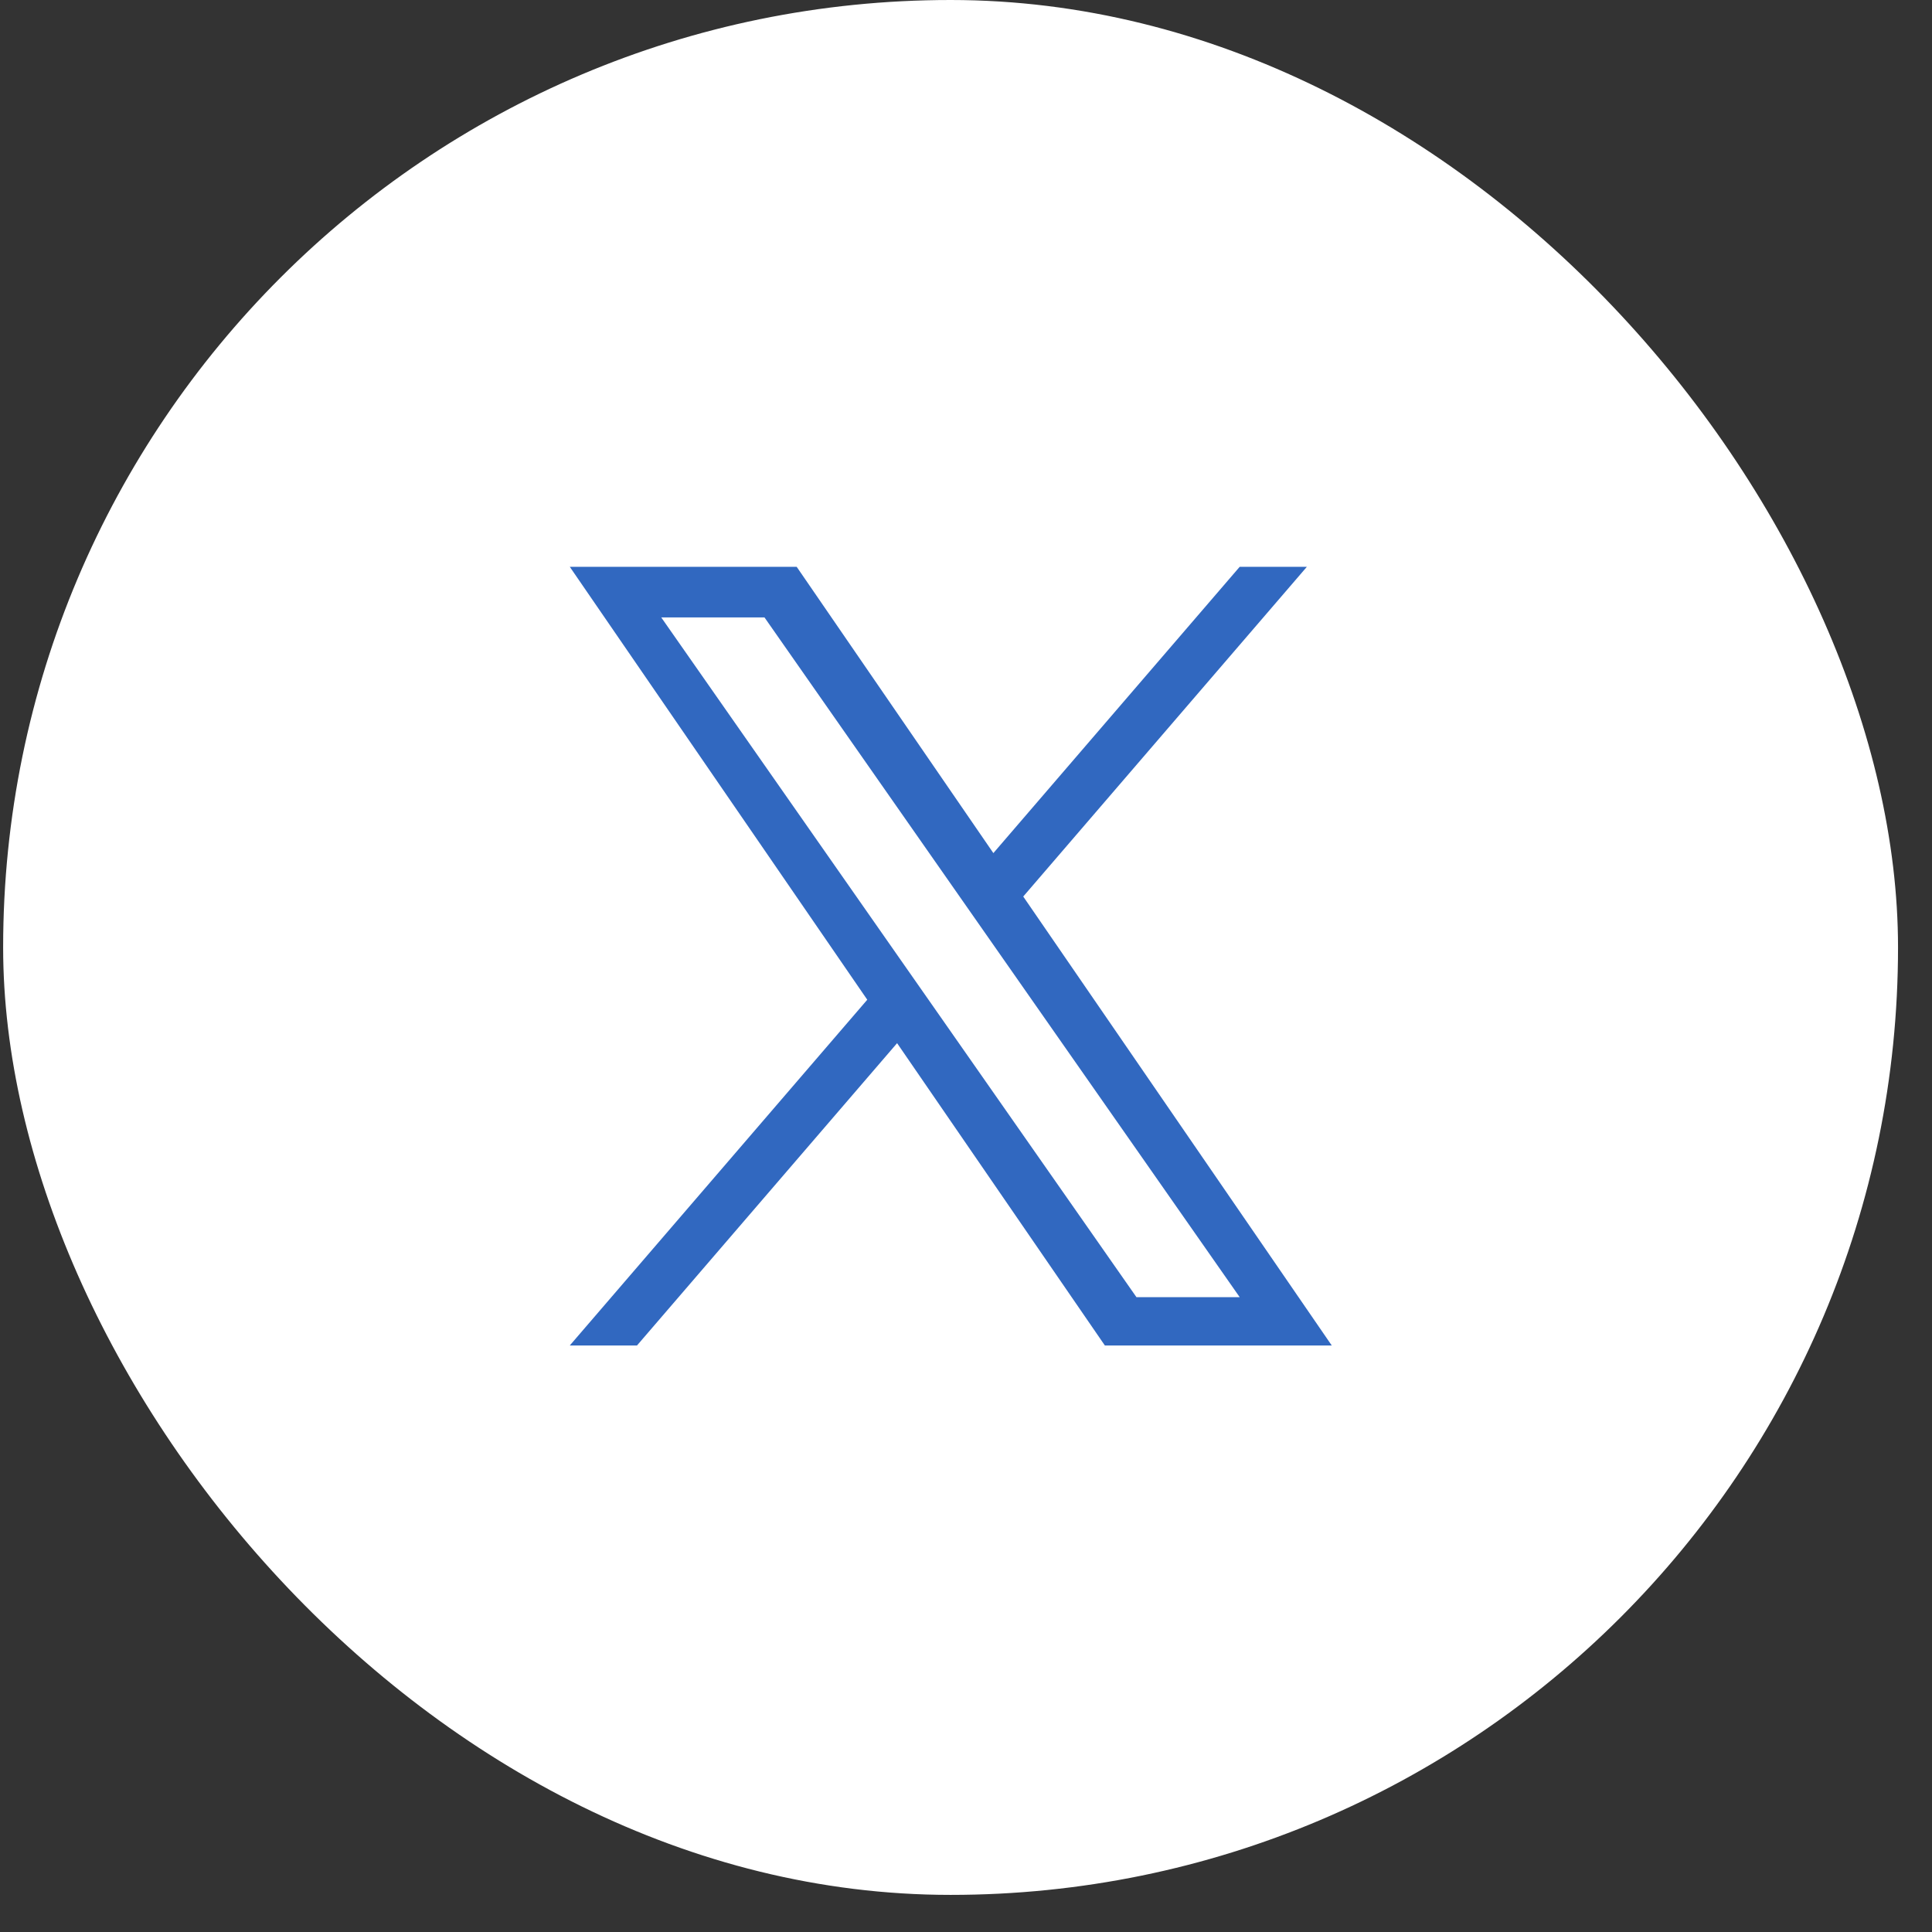 <svg width="48" height="48" viewBox="0 0 48 48" fill="none" xmlns="http://www.w3.org/2000/svg">
<rect x="0" y="0" width="48" height="48" fill="#333333" stroke="none"/>
<rect x="0.078" width="47.078" height="47.078" rx="23.539" fill="white"/>
<path d="M25.422 22.274L32.469 14.082H30.8L24.68 21.195L19.793 14.082H14.156L21.547 24.838L14.156 33.428H15.826L22.288 25.917L27.45 33.428H33.087L25.422 22.274H25.422ZM23.135 24.933L22.386 23.862L16.428 15.339H18.993L23.801 22.217L24.55 23.288L30.8 32.228H28.235L23.135 24.933V24.933Z" fill="#3168C0"/>
</svg>
